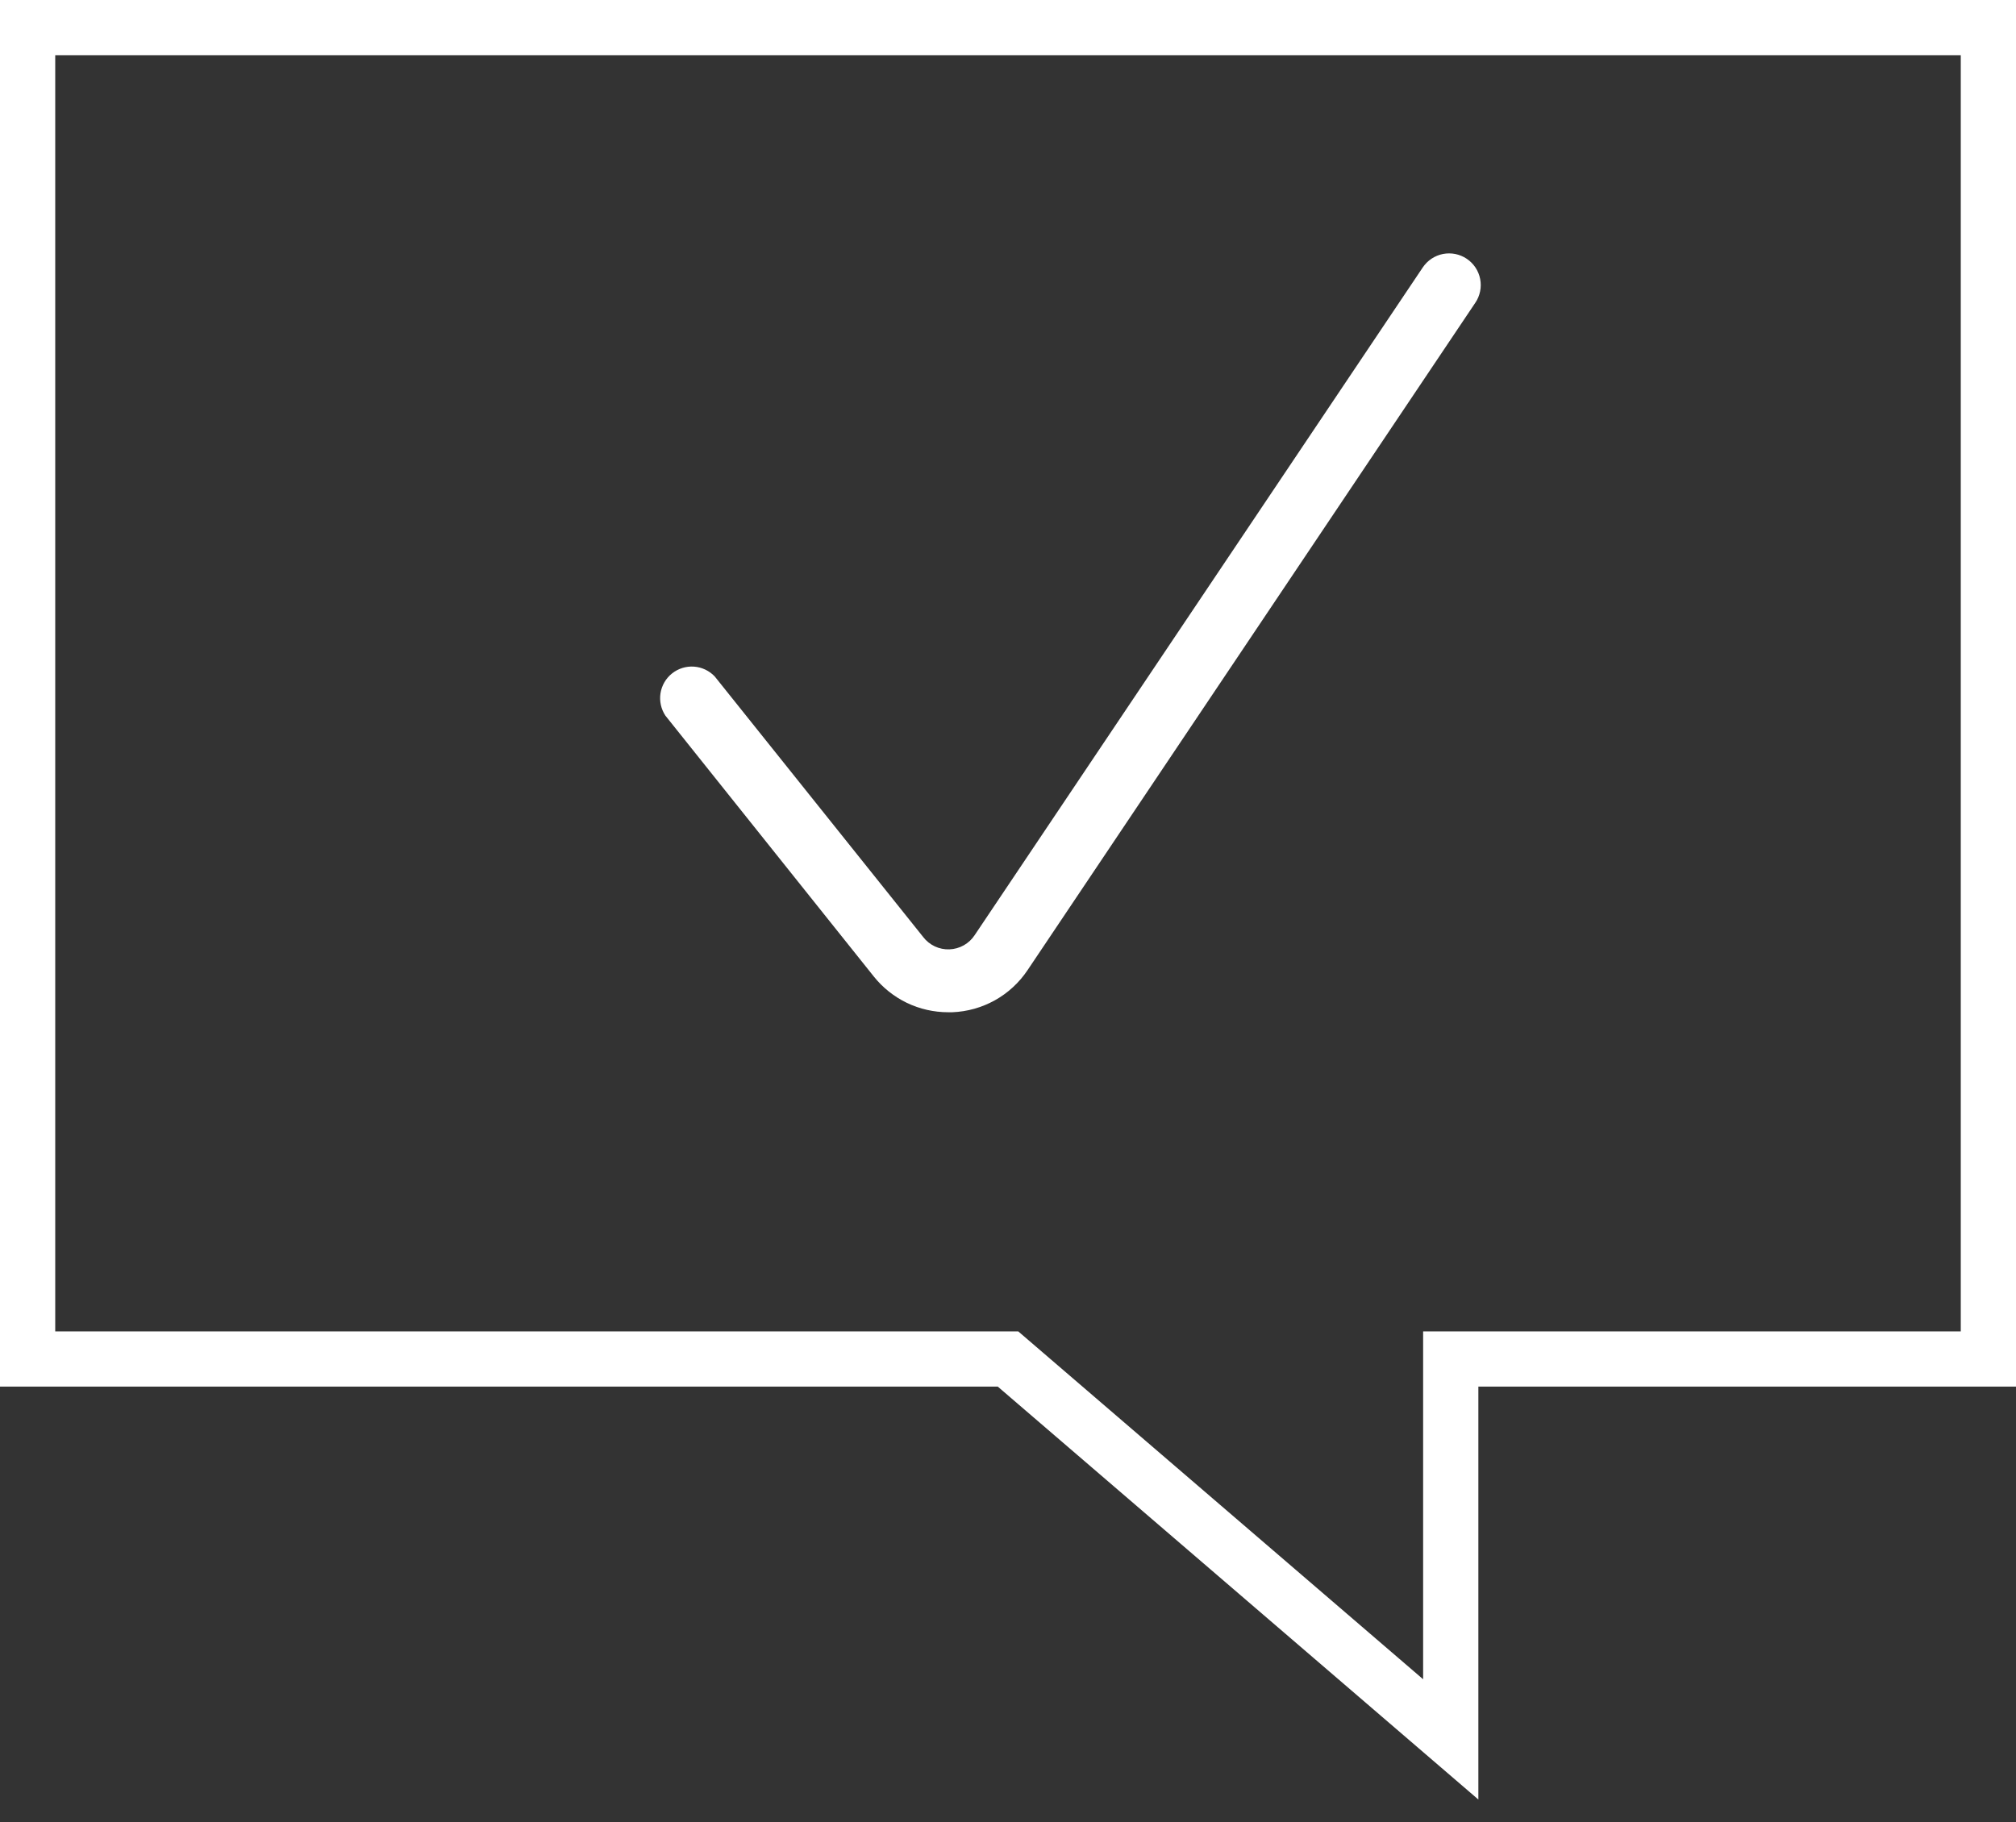 <?xml version="1.0" encoding="UTF-8"?> <svg xmlns="http://www.w3.org/2000/svg" width="73" height="66" viewBox="0 0 73 66" fill="none"><rect x="0" y="0" width="73" height="66" fill="#333333" stroke="none"/> <path d="M36.5 49.222H1V1H72V49.222H52.532V63L36.5 49.222Z" stroke="white" stroke-width="2" stroke-miterlimit="10"></path> <path d="M34.333 36.663C33.816 36.663 33.305 36.547 32.839 36.324C32.373 36.099 31.964 35.773 31.641 35.369L24.095 25.921C23.936 25.682 23.873 25.392 23.917 25.109C23.962 24.826 24.111 24.569 24.336 24.391C24.561 24.212 24.844 24.125 25.13 24.145C25.416 24.165 25.684 24.293 25.881 24.501L33.428 33.937C33.539 34.083 33.684 34.199 33.849 34.277C34.014 34.355 34.196 34.392 34.379 34.385C34.562 34.378 34.74 34.328 34.9 34.238C35.059 34.148 35.194 34.022 35.294 33.869L51.521 9.683C51.606 9.558 51.714 9.451 51.839 9.368C51.965 9.285 52.105 9.227 52.253 9.199C52.401 9.17 52.553 9.171 52.701 9.201C52.848 9.231 52.988 9.289 53.113 9.374C53.238 9.458 53.345 9.566 53.428 9.691C53.511 9.817 53.569 9.958 53.597 10.105C53.626 10.253 53.626 10.405 53.595 10.553C53.565 10.7 53.507 10.841 53.422 10.965L37.207 35.14C36.905 35.591 36.501 35.964 36.027 36.229C35.553 36.493 35.024 36.642 34.481 36.663H34.333Z" fill="white"></path> </svg> 